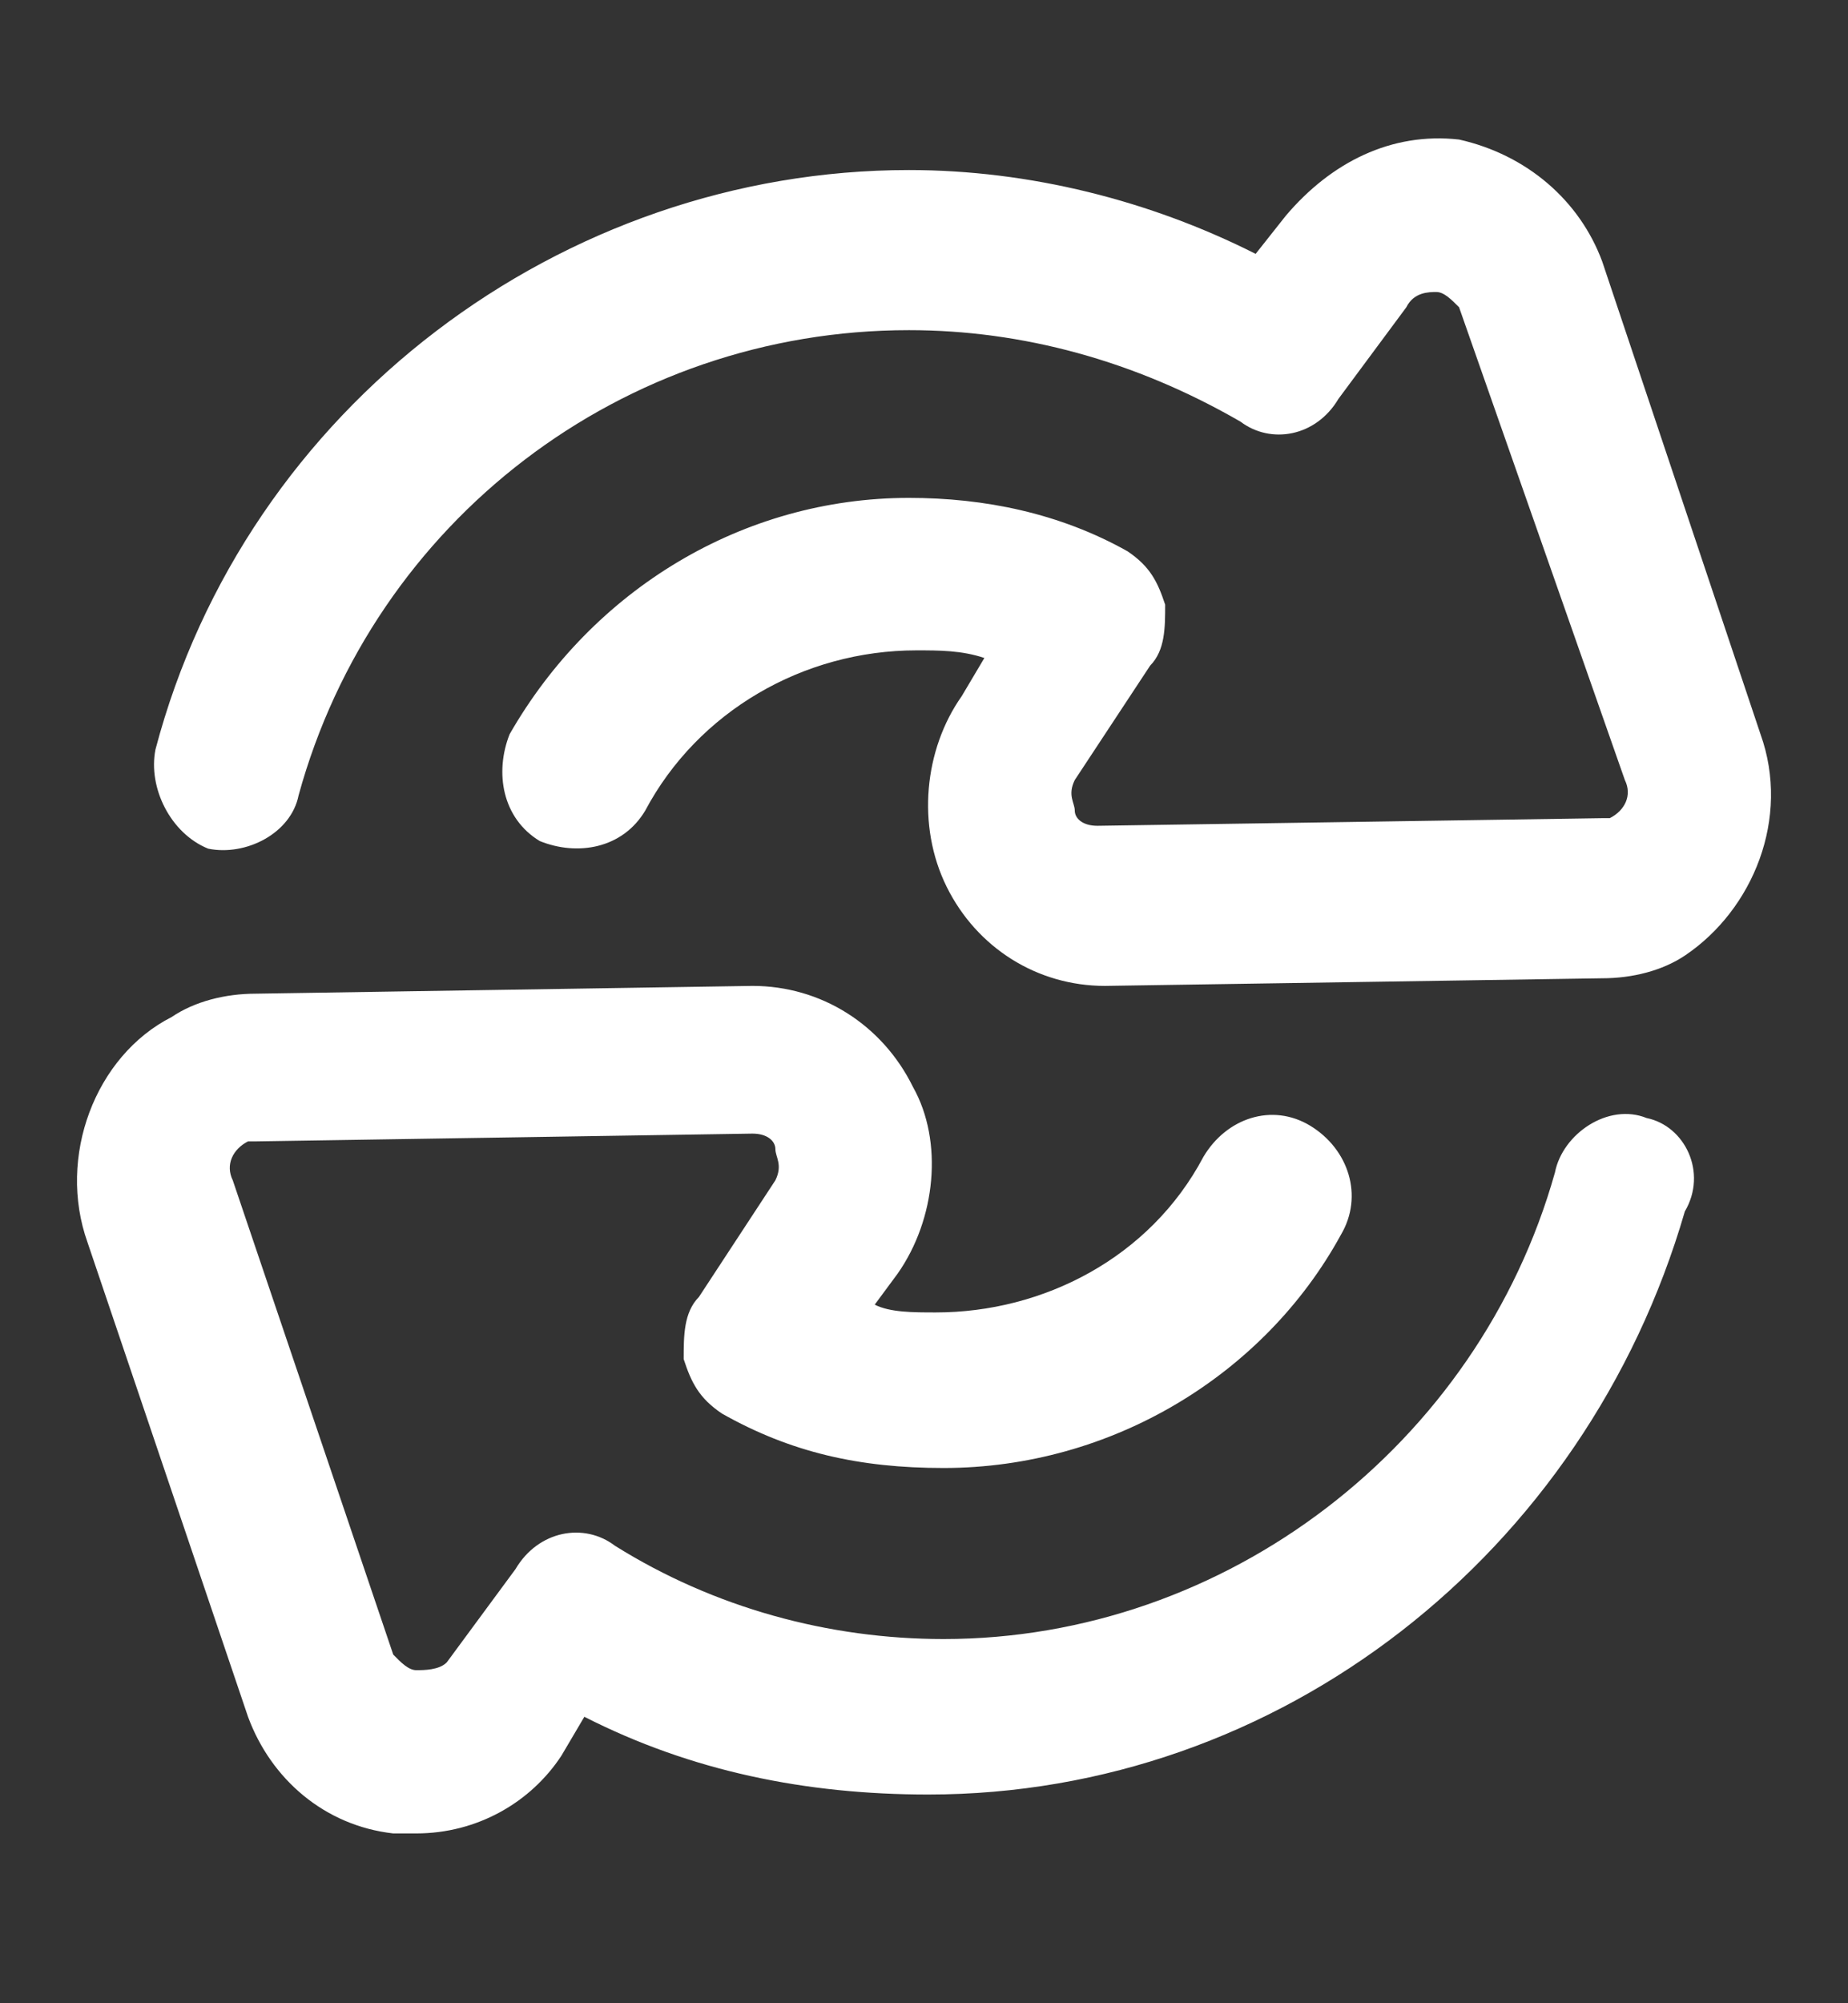 <svg width="24" height="26" viewBox="0 0 24 26" fill="none" xmlns="http://www.w3.org/2000/svg">
<rect x="0" y="0" width="24" height="26" fill="#333333" stroke="none"/>
<path d="M22.864 9.53L20.808 3.394C20.515 2.603 19.83 2.009 18.949 1.811C18.068 1.712 17.285 2.108 16.698 2.801L16.307 3.295C14.937 2.603 13.371 2.207 11.805 2.207C7.303 2.207 3.193 5.275 2.019 9.728C1.921 10.223 2.214 10.817 2.704 11.015C3.193 11.114 3.78 10.817 3.878 10.322C4.857 6.759 8.086 4.285 11.805 4.285C13.273 4.285 14.741 4.681 16.111 5.473C16.503 5.769 17.09 5.671 17.383 5.176L18.264 3.988C18.362 3.79 18.558 3.79 18.655 3.79C18.753 3.79 18.851 3.889 18.949 3.988L21.102 10.124C21.2 10.322 21.102 10.52 20.906 10.619H20.808L14.252 10.718C14.056 10.718 13.958 10.619 13.958 10.52C13.958 10.421 13.86 10.322 13.958 10.124L14.937 8.639C15.132 8.441 15.132 8.145 15.132 7.848C15.034 7.551 14.937 7.353 14.643 7.155C13.762 6.66 12.784 6.462 11.805 6.462C9.652 6.462 7.695 7.65 6.618 9.53C6.423 10.025 6.52 10.619 7.01 10.916C7.499 11.114 8.086 11.015 8.38 10.52C9.065 9.233 10.435 8.441 11.903 8.441C12.197 8.441 12.49 8.441 12.784 8.54L12.49 9.035C12.001 9.728 11.903 10.718 12.294 11.509C12.686 12.301 13.469 12.796 14.35 12.796L20.808 12.697C21.2 12.697 21.591 12.598 21.885 12.4C22.766 11.806 23.255 10.619 22.864 9.53Z" fill="white"/>
<path d="M21.385 14.511C20.889 14.31 20.293 14.713 20.194 15.218C19.201 18.75 15.926 21.273 12.254 21.273C10.765 21.273 9.276 20.869 7.986 20.062C7.589 19.759 6.993 19.86 6.695 20.365L5.802 21.576C5.703 21.677 5.504 21.677 5.405 21.677C5.306 21.677 5.206 21.576 5.107 21.475L3.023 15.319C2.924 15.117 3.023 14.915 3.221 14.814H3.321L9.772 14.713C9.971 14.713 10.07 14.814 10.07 14.915C10.07 15.016 10.169 15.117 10.07 15.319L9.077 16.833C8.879 17.034 8.879 17.337 8.879 17.64C8.978 17.943 9.077 18.145 9.375 18.346C10.268 18.851 11.162 19.053 12.254 19.053C14.437 19.053 16.422 17.842 17.415 16.025C17.712 15.521 17.514 14.915 17.018 14.612C16.521 14.31 15.926 14.511 15.628 15.016C14.933 16.328 13.544 17.034 12.154 17.034C11.857 17.034 11.559 17.034 11.36 16.933L11.658 16.53C12.154 15.823 12.254 14.814 11.857 14.108C11.46 13.3 10.665 12.796 9.772 12.796L3.321 12.897C2.924 12.897 2.527 12.998 2.229 13.2C1.236 13.704 0.74 15.016 1.137 16.126L3.221 22.282C3.519 23.09 4.214 23.695 5.107 23.796C5.206 23.796 5.306 23.796 5.405 23.796C6.199 23.796 6.894 23.392 7.291 22.787L7.589 22.282C8.978 22.989 10.467 23.291 12.055 23.291C16.621 23.291 20.591 20.163 21.881 15.723C22.179 15.218 21.881 14.612 21.385 14.511Z" fill="white"/>
</svg>
